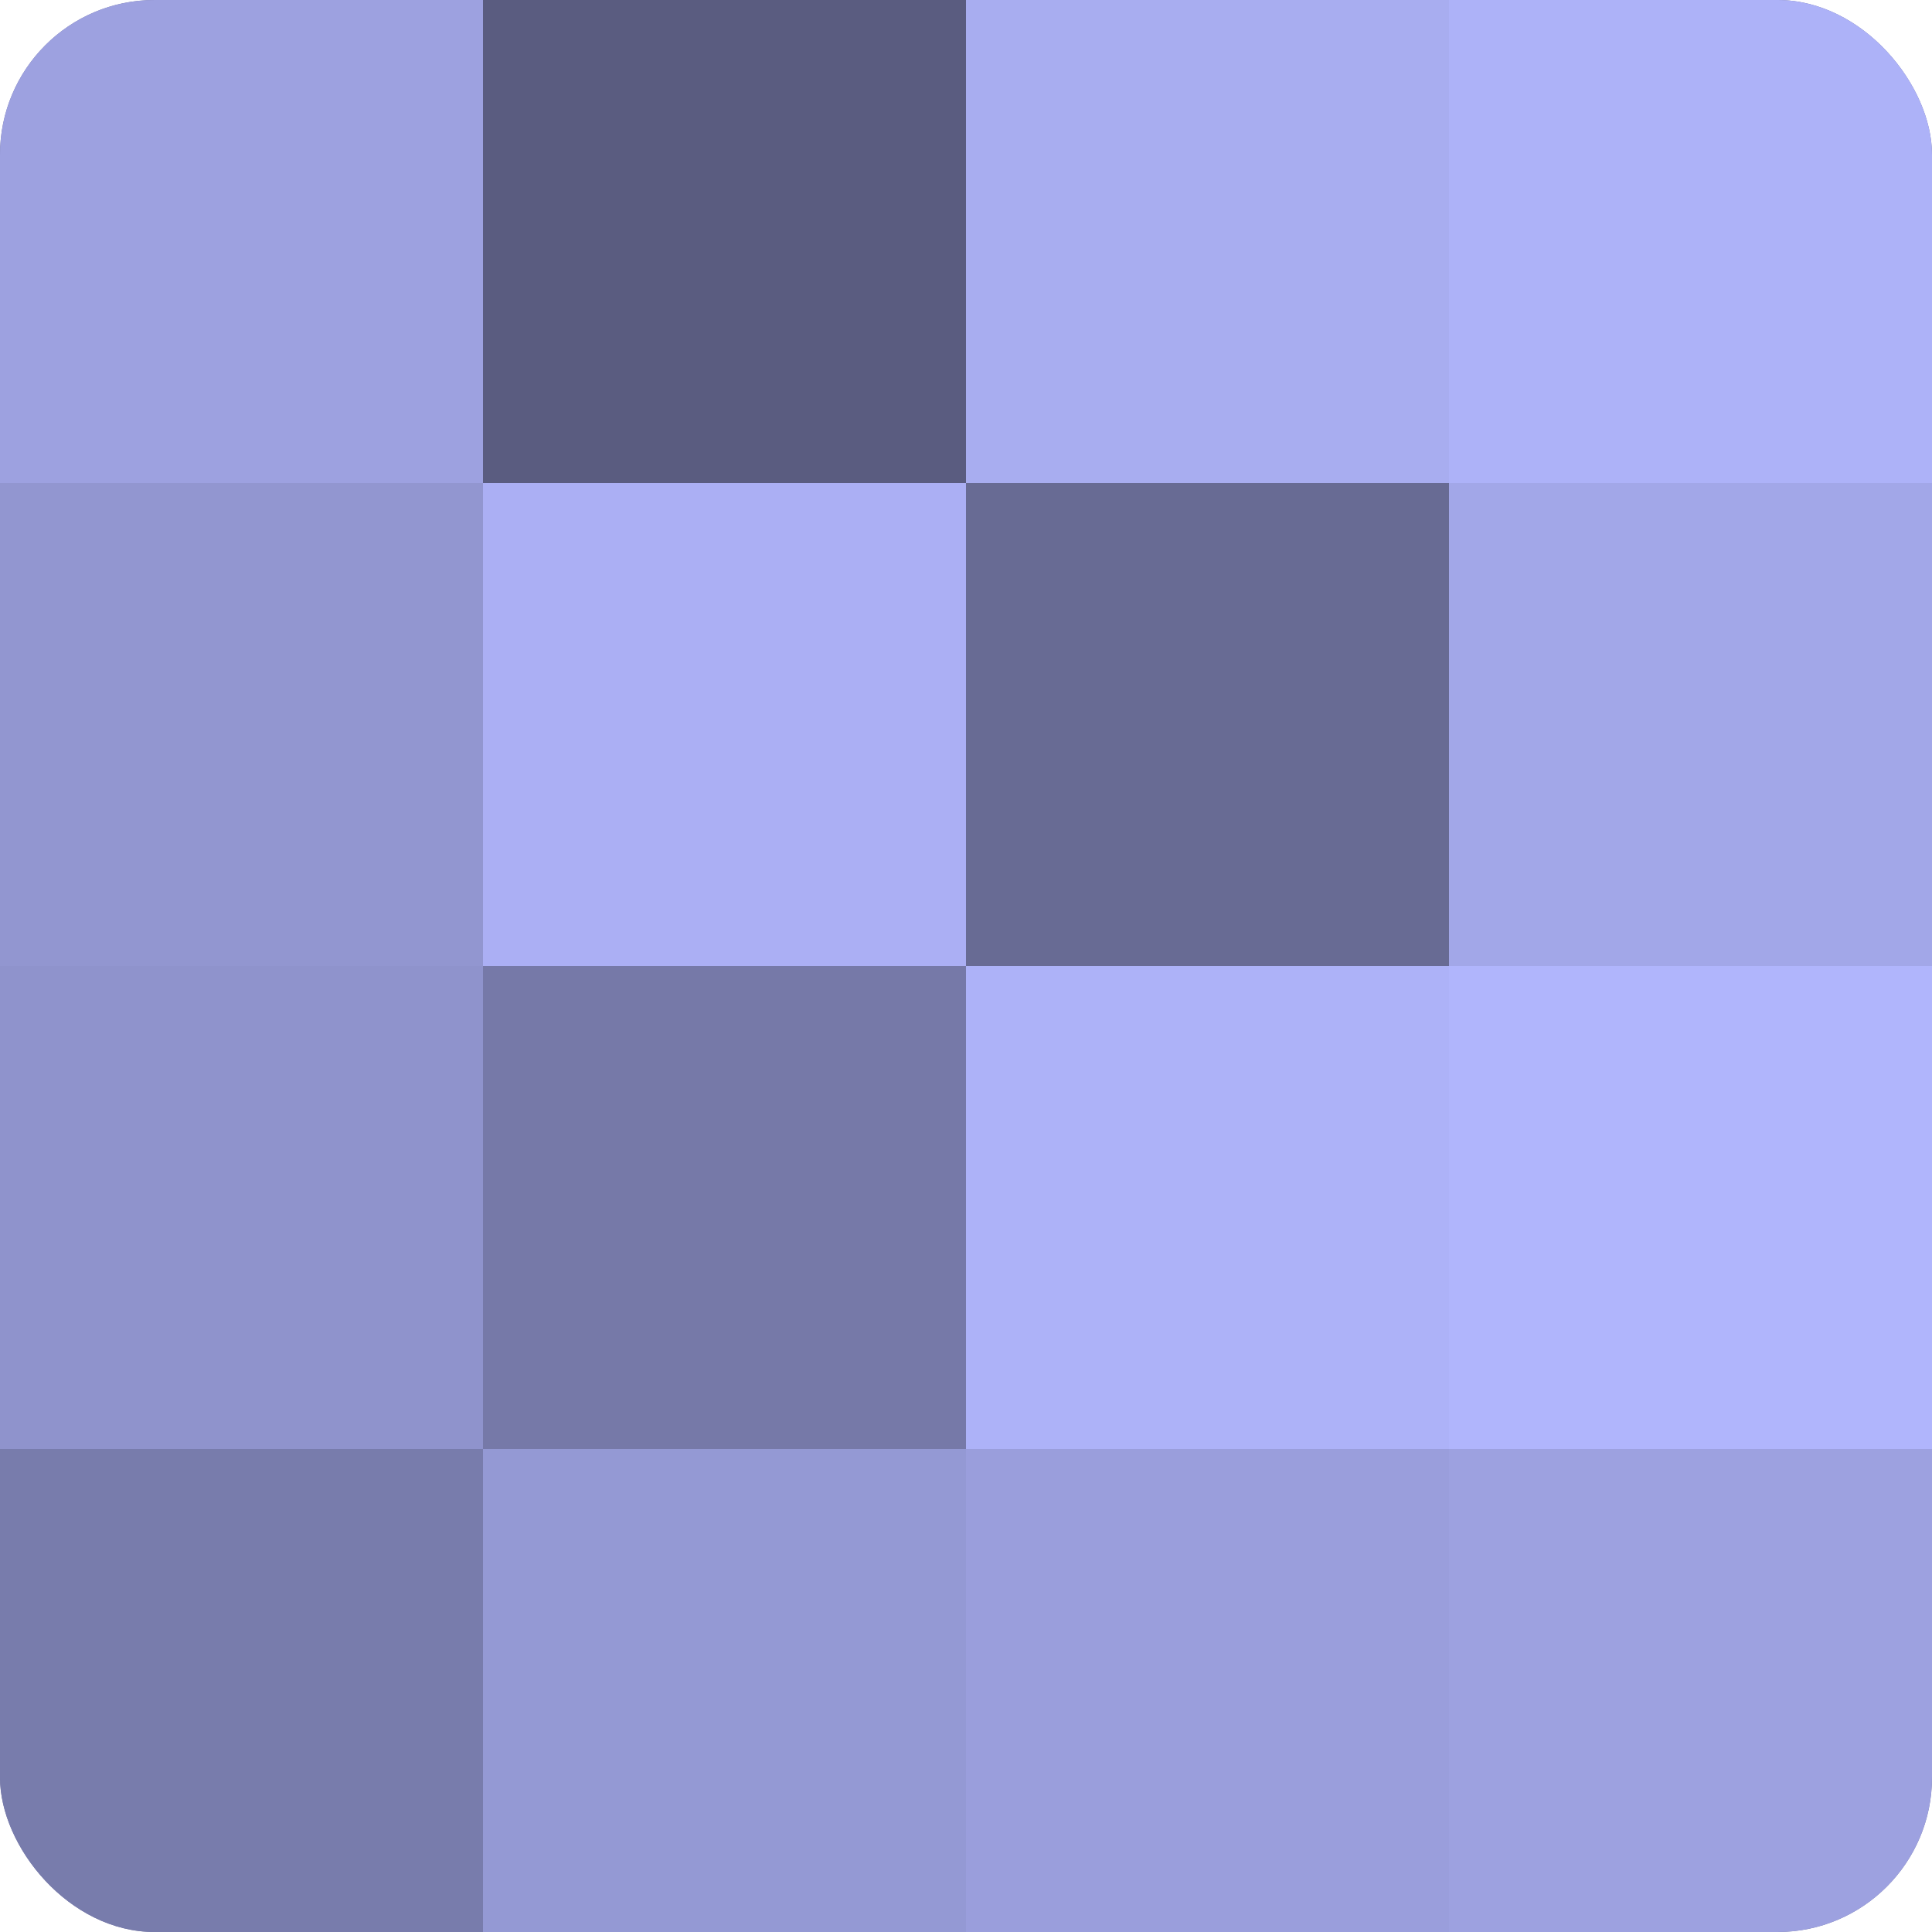 <?xml version="1.0" encoding="UTF-8"?>
<svg xmlns="http://www.w3.org/2000/svg" width="60" height="60" viewBox="0 0 100 100" preserveAspectRatio="xMidYMid meet"><defs><clipPath id="c" width="100" height="100"><rect width="100" height="100" rx="8" ry="8"/></clipPath></defs><g clip-path="url(#c)"><rect width="100" height="100" fill="#7073a0"/><rect width="25" height="25" fill="#9da1e0"/><rect y="25" width="25" height="25" fill="#9296d0"/><rect y="50" width="25" height="25" fill="#8f93cc"/><rect y="75" width="25" height="25" fill="#787cac"/><rect x="25" width="25" height="25" fill="#5a5c80"/><rect x="25" y="25" width="25" height="25" fill="#abaff4"/><rect x="25" y="50" width="25" height="25" fill="#7679a8"/><rect x="25" y="75" width="25" height="25" fill="#9499d4"/><rect x="50" width="25" height="25" fill="#a8adf0"/><rect x="50" y="25" width="25" height="25" fill="#686b94"/><rect x="50" y="50" width="25" height="25" fill="#adb2f8"/><rect x="50" y="75" width="25" height="25" fill="#9a9edc"/><rect x="75" width="25" height="25" fill="#adb2f8"/><rect x="75" y="25" width="25" height="25" fill="#a2a7e8"/><rect x="75" y="50" width="25" height="25" fill="#b0b5fc"/><rect x="75" y="75" width="25" height="25" fill="#9da1e0"/></g></svg>
